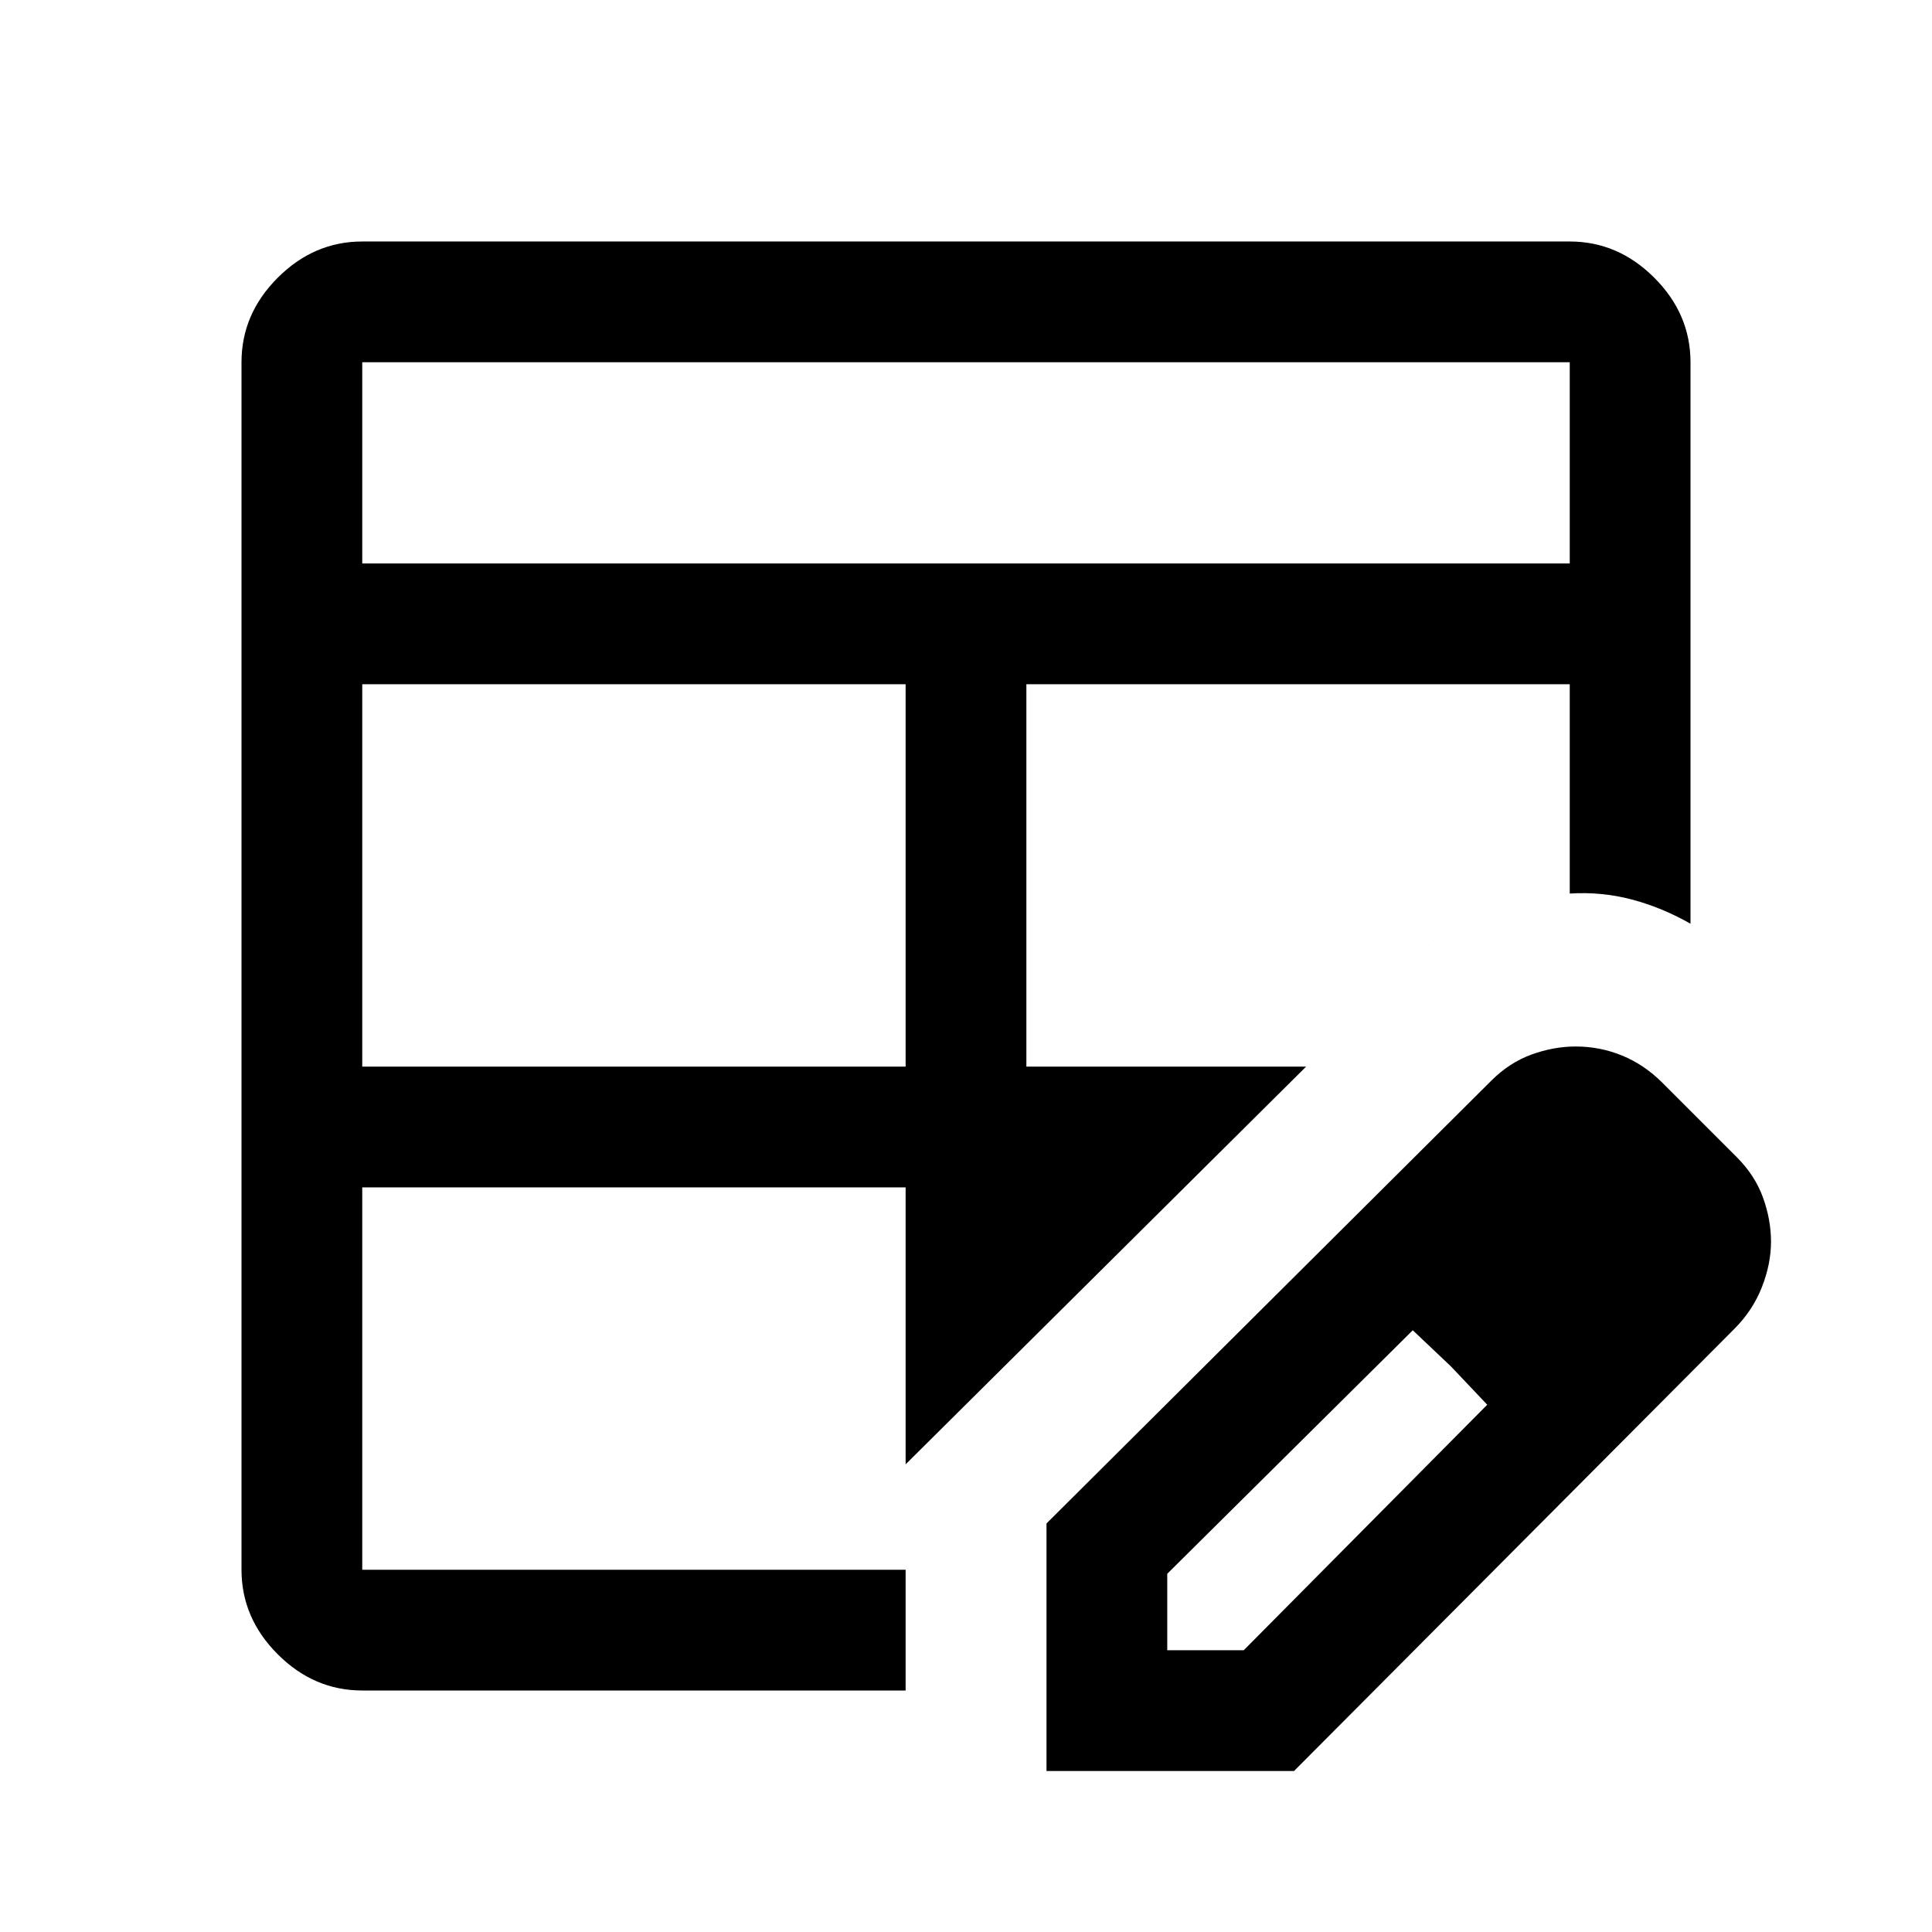 <svg xmlns="http://www.w3.org/2000/svg" width="48" height="48" viewBox="0 -960 960 960"><path d="M180-430h270v-190H180v190Zm0-250h600v-100H180v100Zm0 560q-24 0-42-18t-18-42v-600q0-24 18-42t42-18h600q24 0 42 18t18 42v279q-14-8-29-12t-31-3q-21 1-41 8.5T702-483l-53 53-199 197.62V-120H180Zm0-60h270v-190H180v190Zm330-250h139l53-53q17-17 37-24.5t41-8.5v-104H510v190Zm10 350v-123l221-220q9-9 20-13t22-4q12 0 23 4.5t20 13.5l37 37q9 9 13 20t4 22q0 11-4.5 22.5T862.09-300L643-80H520Zm300-263-37-37 37 37ZM580-140h38l121-122-37-37-122 121v38Zm141-141-19-18 37 37-18-19Z"/></svg>